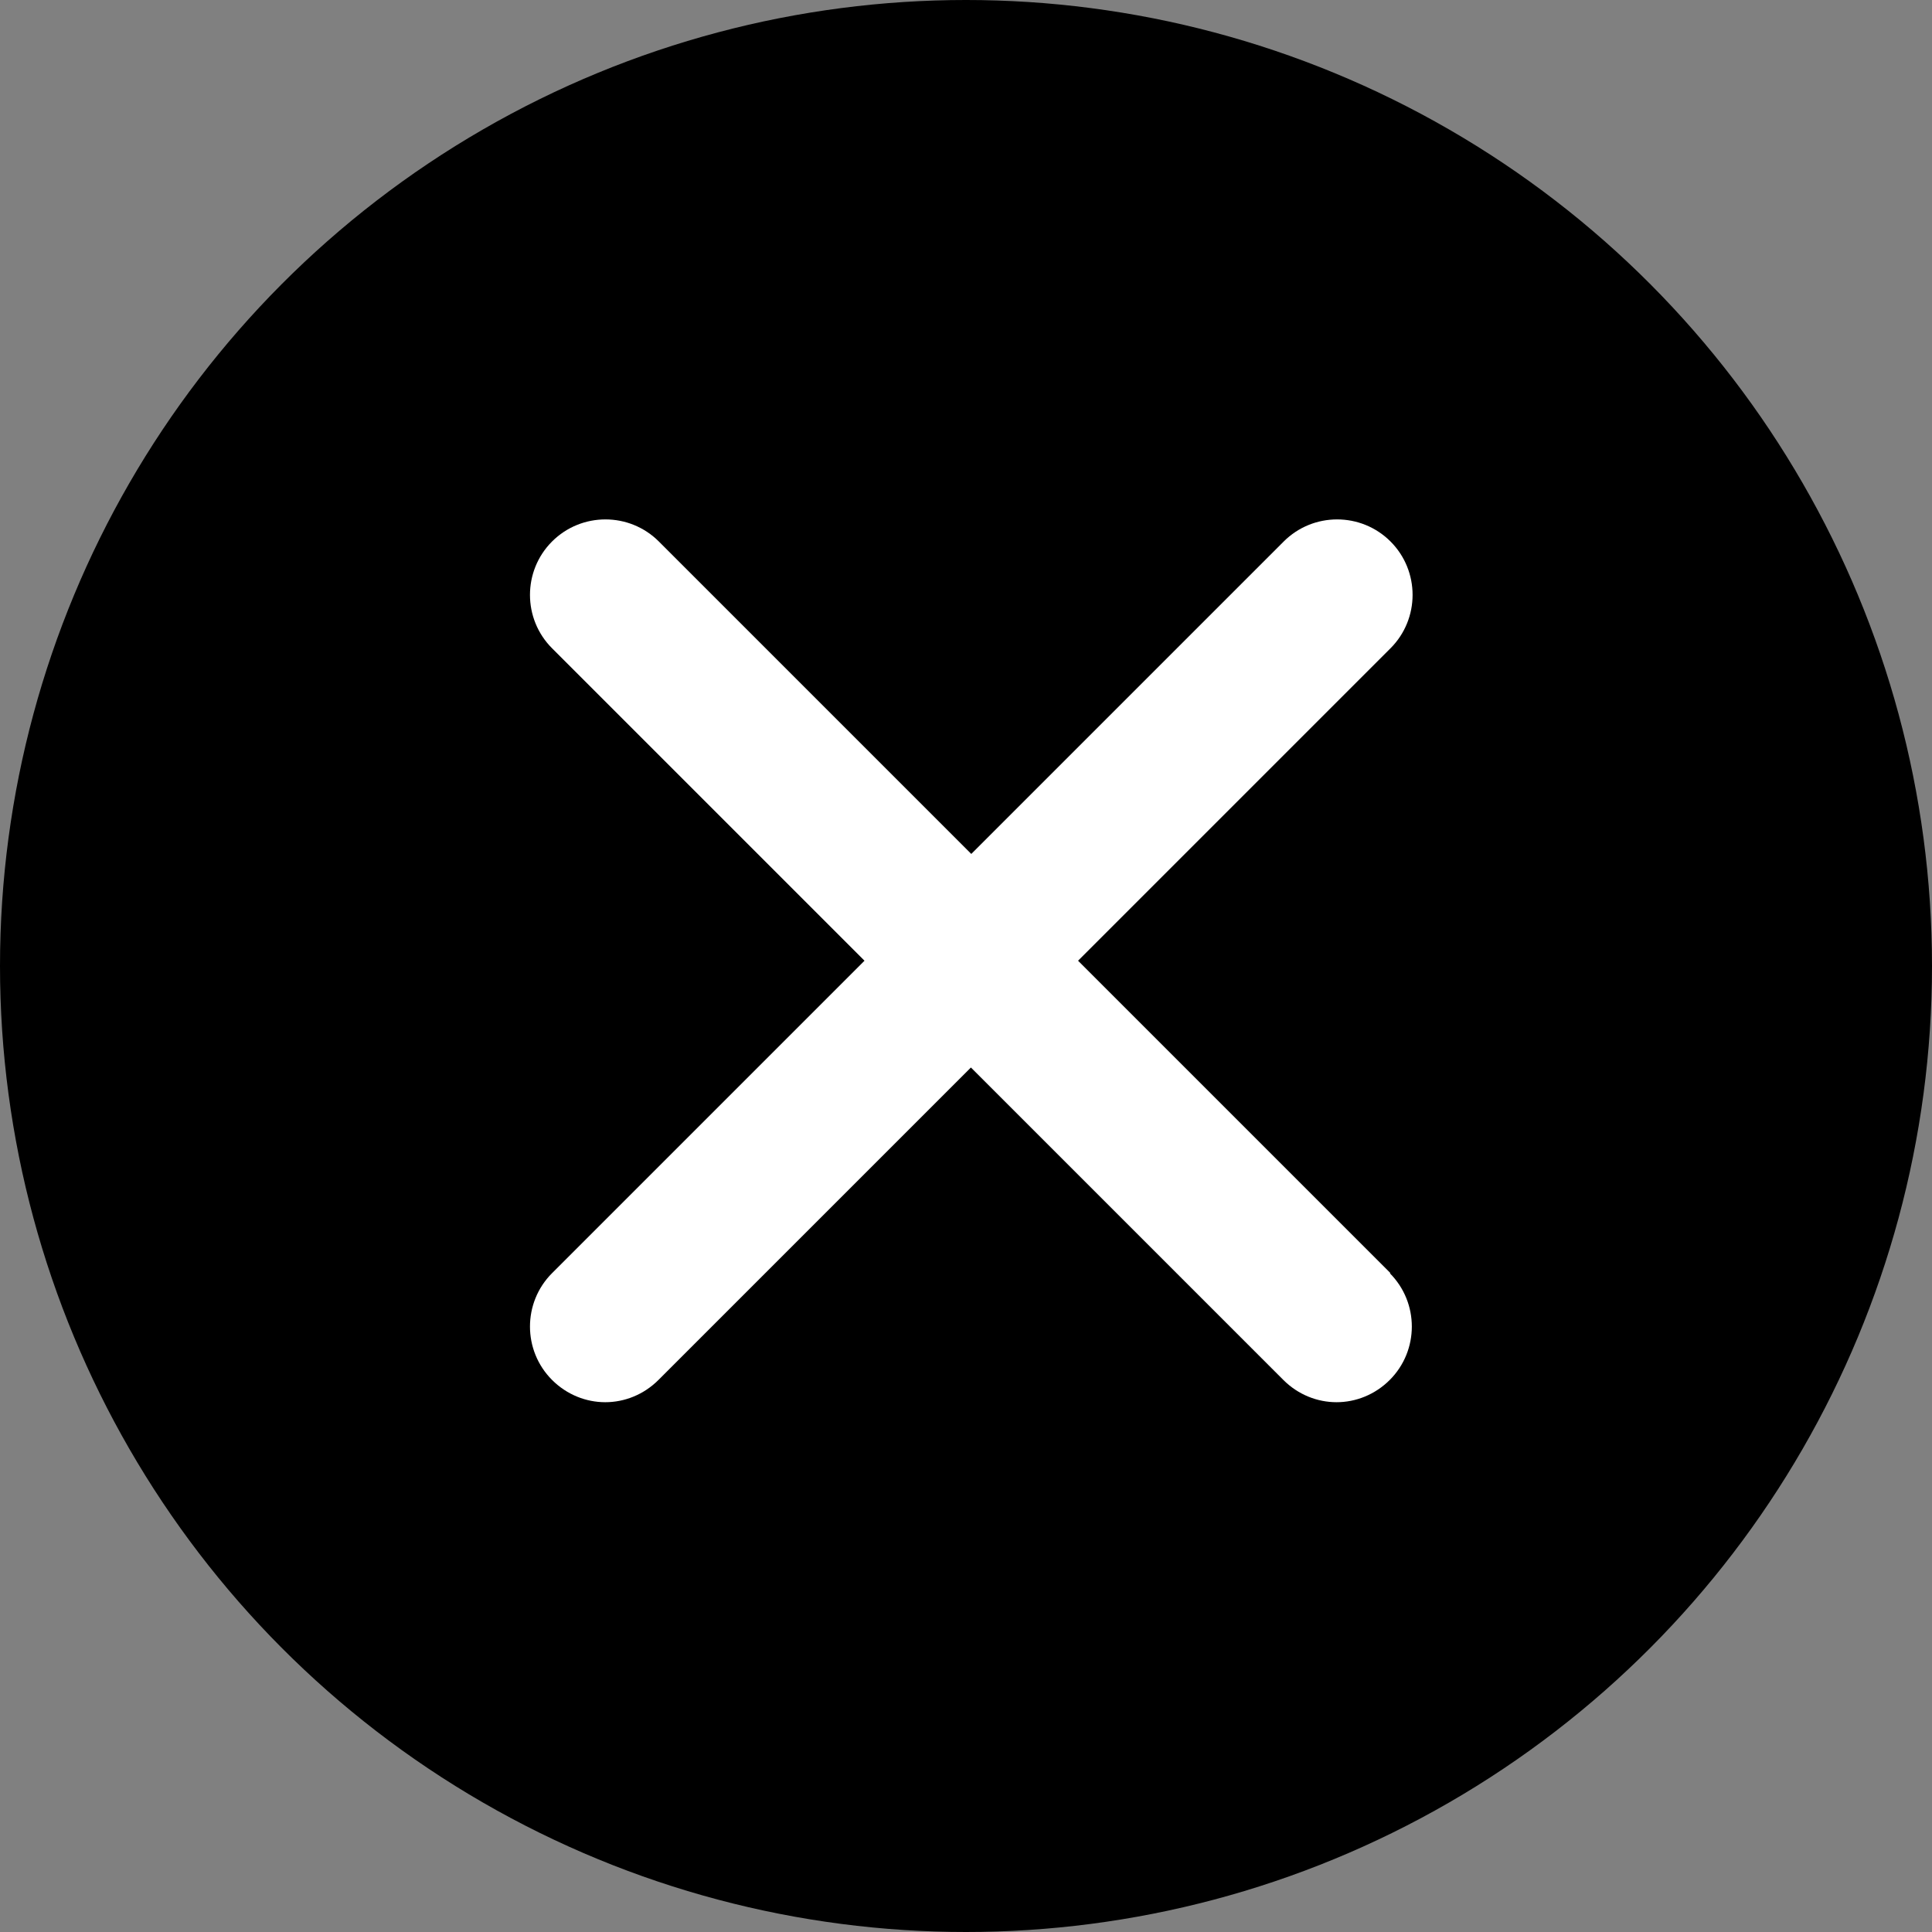 <?xml version="1.0" encoding="UTF-8"?>
<svg xmlns="http://www.w3.org/2000/svg" version="1.1" viewBox="0 0 512 512">
  <rect x="0" y="0" width="512" height="512" fill="#808080" stroke="none"/>
  <defs>
    <style>
      .cls-1 {
        fill: #fff;
      }
    </style>
  </defs>
  <!-- Generator: Adobe Illustrator 28.7.1, SVG Export Plug-In . SVG Version: 1.2.0 Build 142)  -->
  <g>
    <g id="Layer_1">
      <circle cx="256" cy="256" r="256"/>
      <path class="cls-1" d="M368.5,337.4l-82.8-82.8,82.8-82.8c7.8-7.8,7.8-20.5,0-28.3-7.8-7.8-20.5-7.8-28.3,0l-82.8,82.8-82.8-82.8c-7.8-7.8-20.5-7.8-28.3,0s-7.8,20.5,0,28.3l82.8,82.8-82.8,82.8c-7.8,7.8-7.8,20.5,0,28.3,3.9,3.9,9,5.9,14.1,5.9s10.2-2,14.1-5.9l82.8-82.8,82.8,82.8c3.9,3.9,9,5.9,14.1,5.9s10.2-2,14.1-5.9c7.8-7.8,7.8-20.5,0-28.3Z"/>
    </g>
  </g>
</svg>